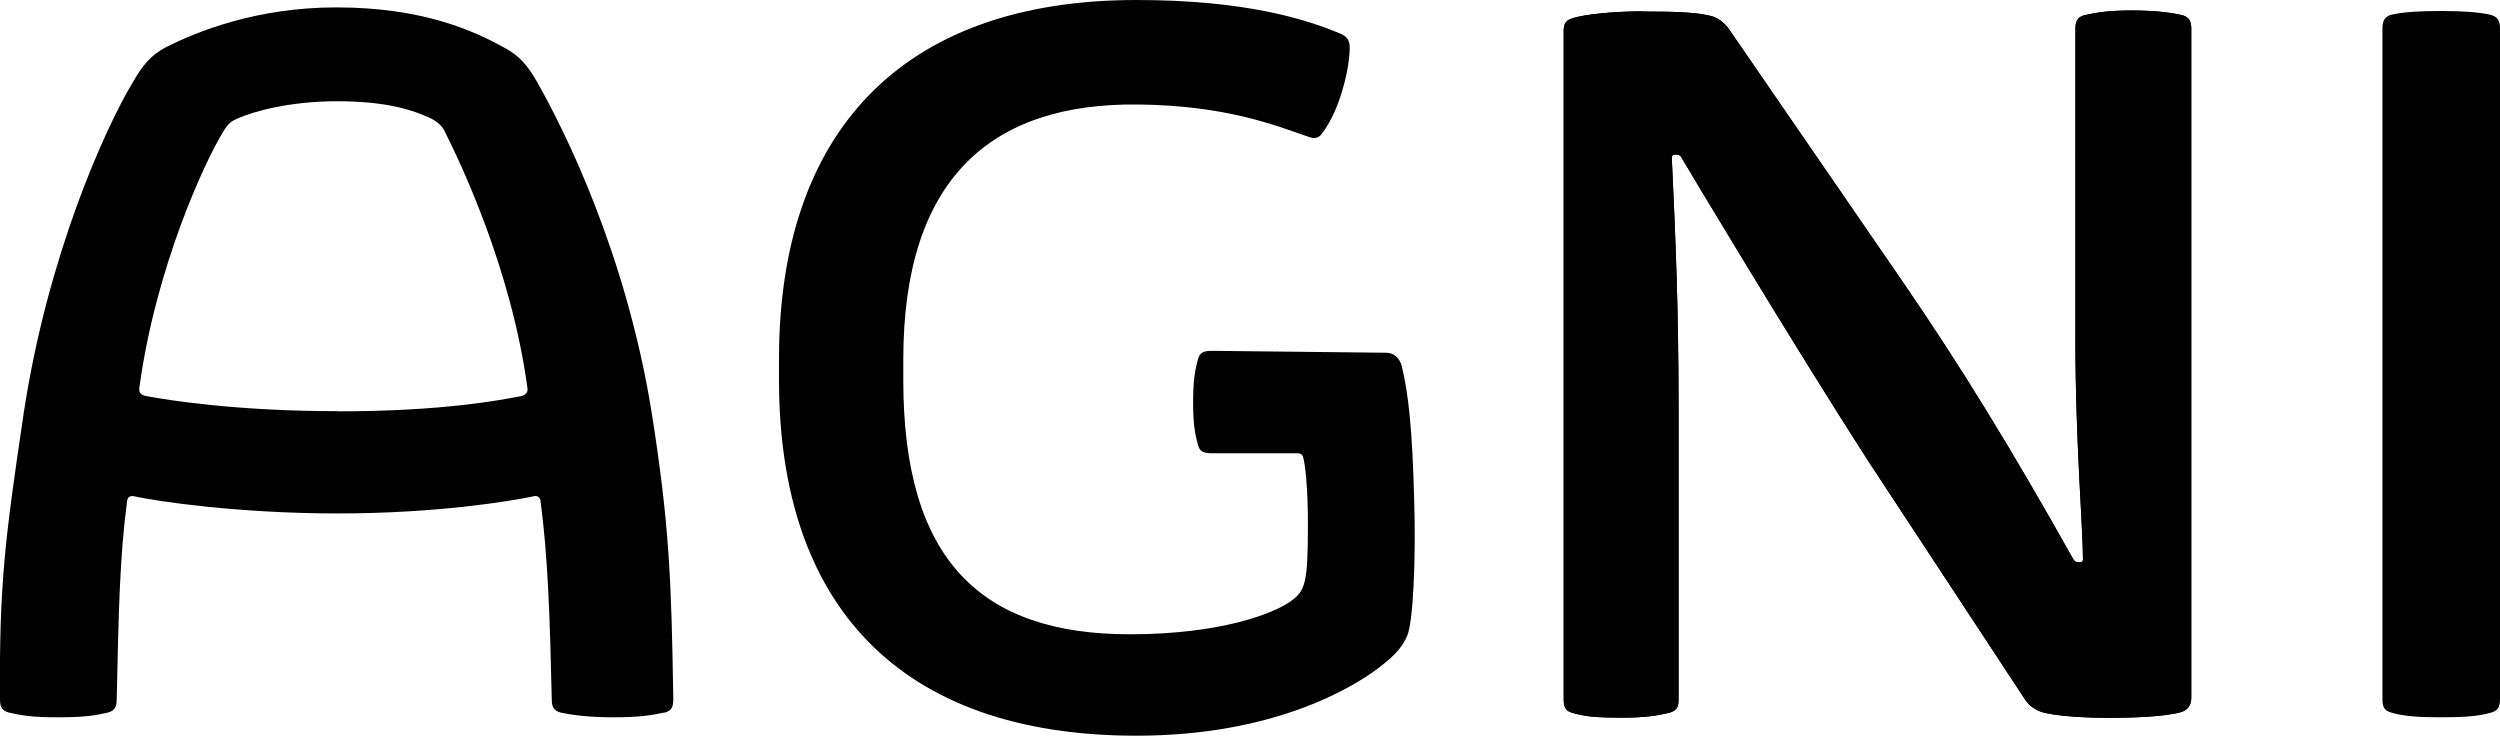 <?xml version="1.0" encoding="UTF-8"?><svg id="_イヤー_2" xmlns="http://www.w3.org/2000/svg" viewBox="0 0 145.44 42.79"><g id="_イライト"><g><path d="M19.64,23.92c-5.96,0-9.98-.66-11.14-.88-.28-.06-.44-.17-.39-.5,.94-6.95,3.81-13.18,4.91-14.94,.28-.44,.44-.55,.83-.72,.88-.39,2.98-.99,5.74-.99,3.03,0,4.47,.55,5.35,.94,.39,.17,.77,.44,.94,.83,.88,1.76,3.86,7.94,4.8,14.89,.06,.28-.11,.44-.39,.5-1.16,.22-4.52,.88-10.64,.88Zm19.03,17.54c.39-.11,.5-.33,.5-.77-.11-6.89-.22-10.15-1.27-16.76-1.49-9.21-5.07-16.38-6.67-19.19-.55-.94-.99-1.49-1.93-1.99-1.71-.94-4.69-2.32-9.71-2.32C14.9,.42,11.42,1.86,9.66,2.74c-.94,.5-1.38,1.1-1.93,2.04C6.07,7.54,2.76,14.93,1.38,24.03,.28,31.42-.05,34.06,0,40.68c0,.44,.11,.66,.5,.77,.72,.17,1.38,.28,2.81,.28,1.65,0,2.26-.11,2.98-.28,.39-.11,.5-.33,.5-.77,.11-5.02,.17-8.27,.61-11.58,.06-.22,.22-.28,.44-.22,1.27,.28,6.01,.99,11.8,.99s10.09-.72,11.36-.99c.22-.06,.39,0,.44,.22,.44,3.31,.55,6.78,.66,11.58,0,.44,.11,.66,.5,.77,.77,.17,1.76,.28,3.14,.28s2.15-.11,2.92-.28Z"/><path d="M81.88,36.95c.33-.83,.5-4.41,.39-7.94-.11-4.08-.33-6.07-.72-7.72-.11-.39-.39-.77-.94-.77l-10.09-.11c-.55,0-.72,.11-.83,.5-.17,.61-.28,1.21-.28,2.48s.11,1.87,.28,2.48c.11,.39,.28,.5,.83,.5h4.96c.17,0,.28,.06,.33,.22,.11,.39,.28,1.65,.28,3.97,0,3.42-.17,3.81-.99,4.41-.99,.72-4.08,1.93-9.37,1.93-8.66,0-13.18-4.3-13.18-14.78v-1.21c0-10.48,5.07-14.94,13.68-14.83,5.13,.06,7.94,1.21,9.87,1.87,.44,.17,.66,.06,.88-.28,.28-.39,.72-1.1,1.1-2.37,.33-1.1,.44-1.99,.44-2.54,0-.44-.17-.66-.61-.83-1.99-.83-5.51-1.93-11.8-1.93-13.84,0-20.79,7.89-20.79,20.85v1.27c0,12.96,6.89,20.68,20.79,20.68,7.94,0,12.52-2.76,14.06-3.92,.72-.55,1.38-1.1,1.71-1.93Z"/><path d="M138.6,1.69c0-.44,.11-.72,.5-.83,.77-.17,1.65-.22,2.92-.22s2.15,.06,2.87,.22c.39,.11,.55,.33,.55,.77V40.68c0,.44-.11,.66-.5,.77-.72,.22-1.6,.28-2.92,.28s-2.21-.06-2.92-.28c-.39-.11-.5-.33-.5-.77V1.69Z"/><path d="M95.53,.67c2.15,0,3.31,.06,4.08,.28,.39,.11,.77,.44,.99,.77l10.2,14.83c3.36,4.91,6.23,9.6,9.82,15.99,.11,.17,.22,.17,.33,.17h.06c.11,0,.17-.06,.17-.17,0-1.76-.44-6.95-.44-12.63V1.66c0-.39,.11-.66,.5-.77,.77-.17,1.43-.28,2.76-.28s2.26,.11,2.98,.28c.39,.11,.5,.39,.5,.77V40.6c0,.44-.22,.72-.61,.83-.99,.28-2.98,.33-4.19,.33-1.1,0-2.65-.06-3.69-.28-.5-.11-.94-.39-1.21-.83-.33-.5-9.1-13.84-9.1-13.84-4.3-6.67-10.81-17.54-10.86-17.65s-.17-.17-.28-.17h-.06c-.17,0-.22,.06-.22,.22,.22,4.69,.39,8.88,.39,14.17v17.37c0,.44-.17,.61-.55,.72-.72,.17-1.43,.28-2.76,.28-1.43,0-2.1-.06-2.87-.28-.39-.11-.5-.33-.5-.77V1.77c0-.44,.17-.61,.55-.72,.72-.22,2.37-.39,4.03-.39Z"/><path d="M95.53,.67c2.15,0,3.31,.06,4.08,.28,.39,.11,.77,.44,.99,.77l10.2,14.83c3.36,4.91,6.23,9.6,9.82,15.99,.11,.17,.22,.17,.33,.17h.06c.11,0,.17-.06,.17-.17,0-1.76-.44-6.95-.44-12.63V1.66c0-.39,.11-.66,.5-.77,.77-.17,1.43-.28,2.76-.28s2.26,.11,2.98,.28c.39,.11,.5,.39,.5,.77V40.6c0,.44-.22,.72-.61,.83-.99,.28-2.98,.33-4.19,.33-1.1,0-2.65-.06-3.69-.28-.5-.11-.94-.39-1.21-.83-.33-.5-9.1-13.84-9.1-13.84-4.3-6.67-10.81-17.54-10.86-17.65s-.17-.17-.28-.17h-.06c-.17,0-.22,.06-.22,.22,.22,4.69,.39,8.88,.39,14.17v17.37c0,.44-.17,.61-.55,.72-.72,.17-1.43,.28-2.76,.28-1.43,0-2.1-.06-2.87-.28-.39-.11-.5-.33-.5-.77V1.77c0-.44,.17-.61,.55-.72,.72-.22,2.37-.39,4.03-.39Z"/></g></g></svg>